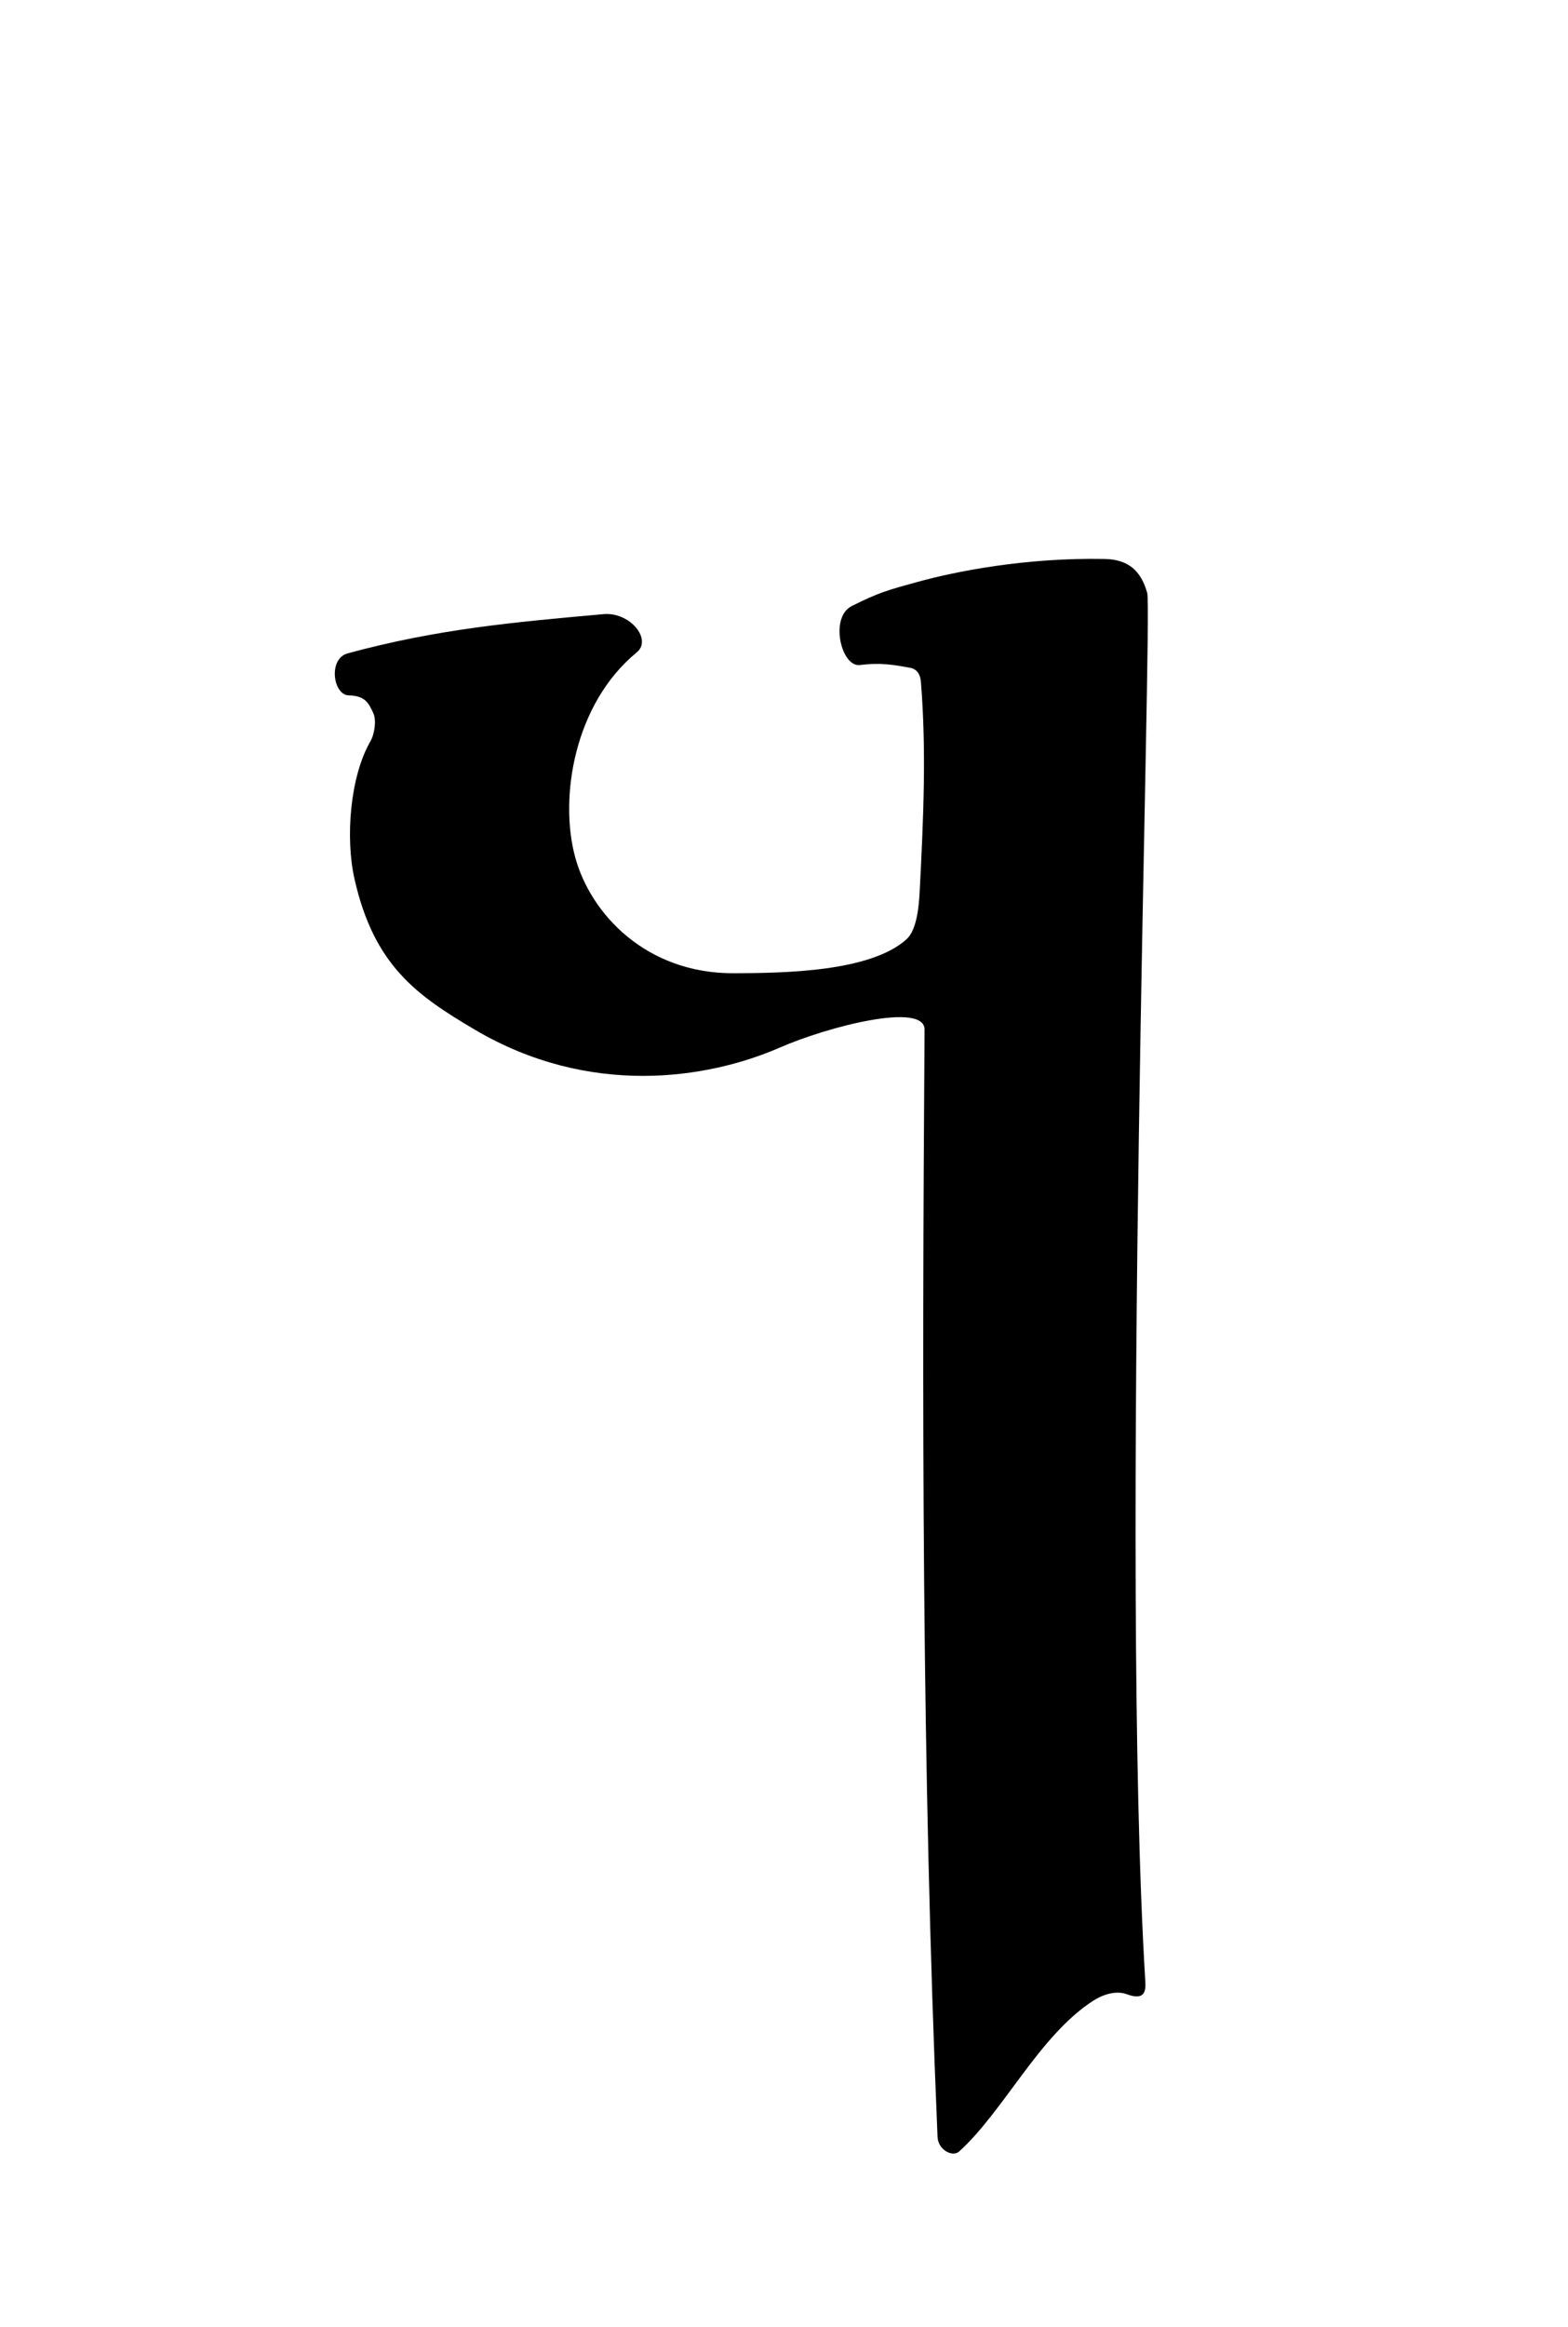 <?xml version="1.0" standalone="no"?>
<!DOCTYPE svg PUBLIC "-//W3C//DTD SVG 20010904//EN" "http://www.w3.org/TR/2001/REC-SVG-20010904/DTD/svg10.dtd">
<!-- Created using Krita: https://krita.org -->
<svg xmlns="http://www.w3.org/2000/svg" 
    xmlns:xlink="http://www.w3.org/1999/xlink"
    xmlns:krita="http://krita.org/namespaces/svg/krita"
    xmlns:sodipodi="http://sodipodi.sourceforge.net/DTD/sodipodi-0.dtd"
    width="150.008pt"
    height="222.512pt"
    viewBox="0 0 150.008 222.512">
<defs/>
<path id="shape0" transform="translate(32.03, 53.433)" fill="#000000" fill-rule="evenodd" d="M28.884 8.945C22.909 13.847 21.457 22.803 22.985 28.484C24.45 33.934 29.769 39.654 38.166 39.622C42.887 39.603 51.212 39.516 54.696 36.373C55.693 35.473 55.885 33.169 55.955 31.799C56.323 24.616 56.601 18.331 56.071 11.749C56.016 11.061 55.708 10.535 55.02 10.412C53.499 10.142 52.262 9.9 50.243 10.154C48.44 10.38 47.316 5.592 49.447 4.519C52.076 3.195 52.963 2.974 55.778 2.198C59.302 1.227 65.998 -0.133 73.645 0.011C75.892 0.053 77.119 1.113 77.722 3.259C78.243 5.114 75.121 96.243 77.537 135.977C77.589 136.832 77.579 137.909 75.773 137.243C74.608 136.813 73.279 137.388 72.507 137.893C67.358 141.257 64.031 148.365 59.73 152.28C59.11 152.845 57.716 152.14 57.663 150.881C56.144 115.247 56.179 80.55 56.42 45.013C56.438 42.343 47.201 44.71 42.608 46.715C35.589 49.779 24.336 51.474 13.387 45.013C7.798 41.715 3.746 38.861 1.883 30.602C0.993 26.658 1.468 20.804 3.399 17.461C3.819 16.734 3.992 15.41 3.68 14.742C3.223 13.763 2.9 13.092 1.336 13.055C-0.174 13.018 -0.655 9.55 1.227 9.039C9.786 6.713 17.019 6.065 25.697 5.288C28.244 5.06 30.391 7.709 28.884 8.945Z" sodipodi:nodetypes="cssssssssssssssssssssssssss"/>
</svg>
